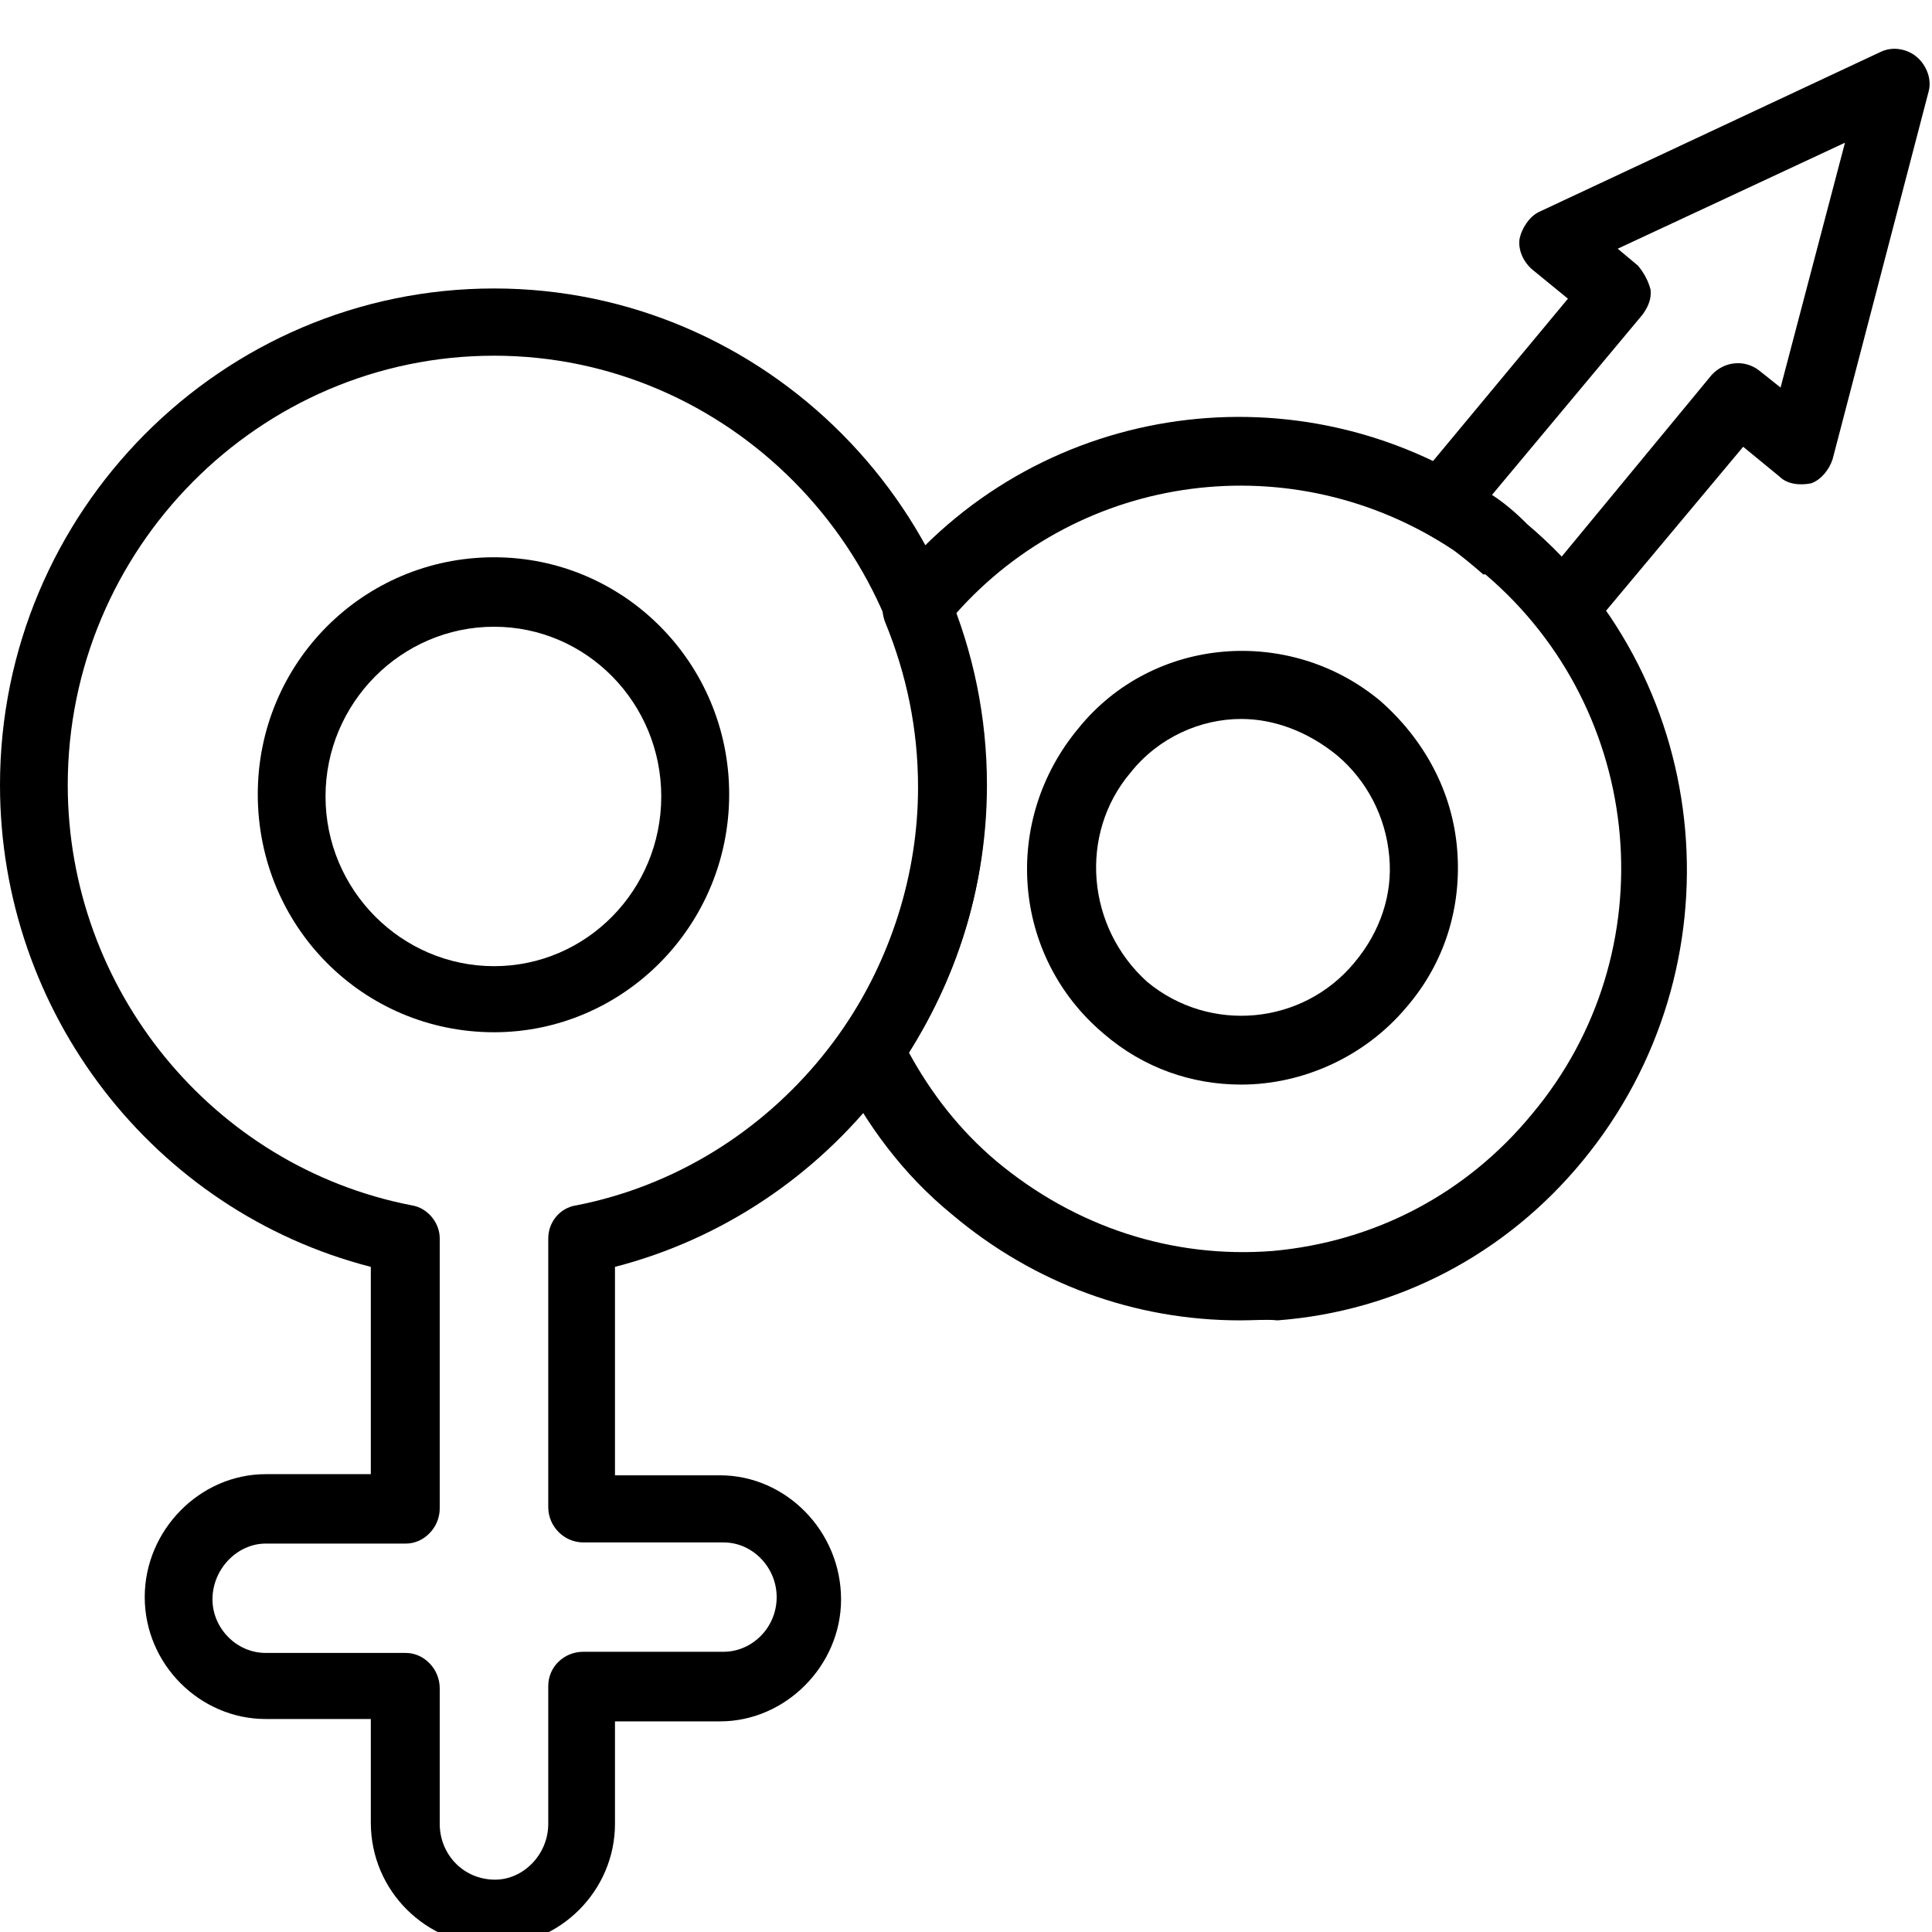 <?xml version="1.0" encoding="UTF-8"?> <svg xmlns="http://www.w3.org/2000/svg" xmlns:xlink="http://www.w3.org/1999/xlink" width="60" zoomAndPan="magnify" viewBox="0 0 45 45" height="60" preserveAspectRatio="xMidYMid meet" version="1.0"><defs><clipPath id="7142bfba22"><path d="M 32 1.07 L 45 1.07 L 45 15 L 32 15 Z M 32 1.07 " clip-rule="nonzero"></path></clipPath></defs><path fill="#000000" d="M 11.508 45.316 C 9.926 45.316 8.637 44.043 8.637 42.453 L 8.637 40.039 L 6.188 40.039 C 4.66 40.039 3.371 38.766 3.371 37.199 C 3.371 35.637 4.66 34.336 6.188 34.336 L 8.637 34.336 L 8.637 29.508 C 3.582 28.207 0 23.59 0 18.285 C 0 11.918 5.16 6.719 11.508 6.719 C 17.828 6.719 22.988 11.918 22.988 18.285 C 22.988 23.59 19.352 28.207 14.324 29.508 L 14.324 34.363 L 16.773 34.363 C 18.301 34.363 19.59 35.66 19.59 37.254 C 19.59 38.793 18.301 40.094 16.773 40.094 L 14.324 40.094 L 14.324 42.48 C 14.324 44.043 13.035 45.316 11.508 45.316 Z M 6.188 35.953 C 5.531 35.953 4.949 36.539 4.949 37.254 C 4.949 37.918 5.504 38.5 6.188 38.5 L 9.453 38.5 C 9.875 38.5 10.242 38.871 10.242 39.324 L 10.242 42.48 C 10.242 43.195 10.797 43.781 11.531 43.781 C 12.191 43.781 12.77 43.195 12.77 42.48 L 12.77 39.27 C 12.77 38.82 13.141 38.473 13.586 38.473 L 16.852 38.473 C 17.512 38.473 18.09 37.918 18.09 37.199 C 18.09 36.512 17.535 35.926 16.852 35.926 L 13.586 35.926 C 13.141 35.926 12.77 35.555 12.77 35.105 L 12.77 28.844 C 12.77 28.473 13.035 28.129 13.43 28.074 C 18.012 27.172 21.406 23.035 21.406 18.285 C 21.406 12.793 16.957 8.285 11.508 8.285 C 6.031 8.285 1.578 12.793 1.578 18.285 C 1.578 23.035 4.949 27.172 9.586 28.074 C 9.953 28.129 10.242 28.473 10.242 28.844 L 10.242 35.133 C 10.242 35.582 9.875 35.953 9.453 35.953 Z M 6.188 35.953 " fill-opacity="1" fill-rule="evenodd"></path><path fill="#000000" d="M 11.508 24.043 C 8.453 24.043 6.004 21.574 6.004 18.5 C 6.004 15.449 8.453 12.98 11.508 12.98 C 14.535 12.98 16.984 15.449 16.984 18.5 C 16.984 21.574 14.508 24.043 11.508 24.043 Z M 11.508 14.598 C 9.348 14.598 7.582 16.375 7.582 18.551 C 7.582 20.727 9.348 22.504 11.508 22.504 C 13.664 22.504 15.402 20.727 15.402 18.551 C 15.402 16.375 13.664 14.598 11.508 14.598 Z M 11.508 14.598 " fill-opacity="1" fill-rule="evenodd"></path><path fill="#000000" d="M 28.887 30.754 C 26.438 30.754 24.094 29.906 22.172 28.285 C 21.039 27.359 20.168 26.191 19.512 24.863 C 19.406 24.602 19.406 24.309 19.59 24.043 C 20.75 22.344 21.383 20.355 21.383 18.34 C 21.383 16.984 21.117 15.711 20.617 14.492 C 20.512 14.227 20.539 13.91 20.723 13.672 C 20.75 13.617 20.801 13.539 20.855 13.457 C 24.305 9.32 30.281 8.523 34.703 11.496 C 34.996 11.68 35.285 11.918 35.574 12.211 C 39.973 15.926 40.551 22.559 36.863 27.039 C 35.074 29.215 32.547 30.543 29.754 30.754 C 29.516 30.727 29.203 30.754 28.887 30.754 Z M 21.172 24.52 C 21.695 25.477 22.355 26.324 23.199 27.039 C 25.039 28.578 27.305 29.32 29.648 29.137 C 32.02 28.922 34.152 27.809 35.68 25.953 C 38.84 22.188 38.34 16.562 34.598 13.379 C 34.598 13.379 34.598 13.379 34.547 13.379 C 34.309 13.168 34.074 12.98 33.863 12.82 C 30.121 10.328 25.172 10.992 22.25 14.309 C 22.723 15.605 22.961 16.934 22.961 18.34 C 22.988 20.516 22.355 22.637 21.172 24.52 Z M 20.828 13.562 Z M 20.828 13.562 " fill-opacity="1" fill-rule="evenodd"></path><path fill="#000000" d="M 28.91 25.262 C 27.781 25.262 26.648 24.891 25.699 24.07 C 23.566 22.266 23.328 19.109 25.121 16.961 C 26.859 14.812 30.043 14.57 32.148 16.324 C 33.176 17.227 33.836 18.445 33.941 19.797 C 34.047 21.125 33.652 22.426 32.758 23.461 C 31.781 24.625 30.332 25.262 28.91 25.262 Z M 28.91 16.746 C 27.965 16.746 26.988 17.172 26.332 17.996 C 25.121 19.426 25.305 21.602 26.727 22.875 C 28.176 24.07 30.332 23.883 31.543 22.426 C 32.148 21.707 32.441 20.832 32.359 19.957 C 32.281 19.027 31.836 18.18 31.148 17.598 C 30.465 17.039 29.676 16.746 28.91 16.746 Z M 28.91 16.746 " fill-opacity="1" fill-rule="evenodd"></path><g clip-path="url(#7142bfba22)"><path fill="#000000" d="M 36.469 14.891 C 36.285 14.891 36.102 14.812 35.941 14.703 C 35.625 14.414 35.574 13.934 35.836 13.617 L 39.867 8.734 C 40.156 8.418 40.629 8.363 40.973 8.629 L 41.473 9.027 L 42.973 3.324 L 37.68 5.793 L 38.152 6.188 C 38.285 6.348 38.391 6.535 38.445 6.746 C 38.469 6.957 38.391 7.145 38.258 7.328 L 34.18 12.211 C 33.887 12.531 33.414 12.582 33.098 12.316 C 32.758 12.051 32.73 11.547 32.992 11.203 L 36.52 6.957 L 35.68 6.27 C 35.469 6.082 35.363 5.816 35.391 5.578 C 35.441 5.312 35.625 5.047 35.836 4.941 L 43.816 1.203 C 44.105 1.07 44.445 1.148 44.656 1.336 C 44.867 1.52 45 1.84 44.922 2.129 L 42.684 10.699 C 42.605 10.938 42.418 11.176 42.184 11.258 C 41.918 11.309 41.629 11.281 41.445 11.098 L 40.602 10.406 L 37.074 14.625 C 36.891 14.812 36.68 14.891 36.469 14.891 Z M 36.469 14.891 " fill-opacity="1" fill-rule="evenodd"></path></g></svg> 